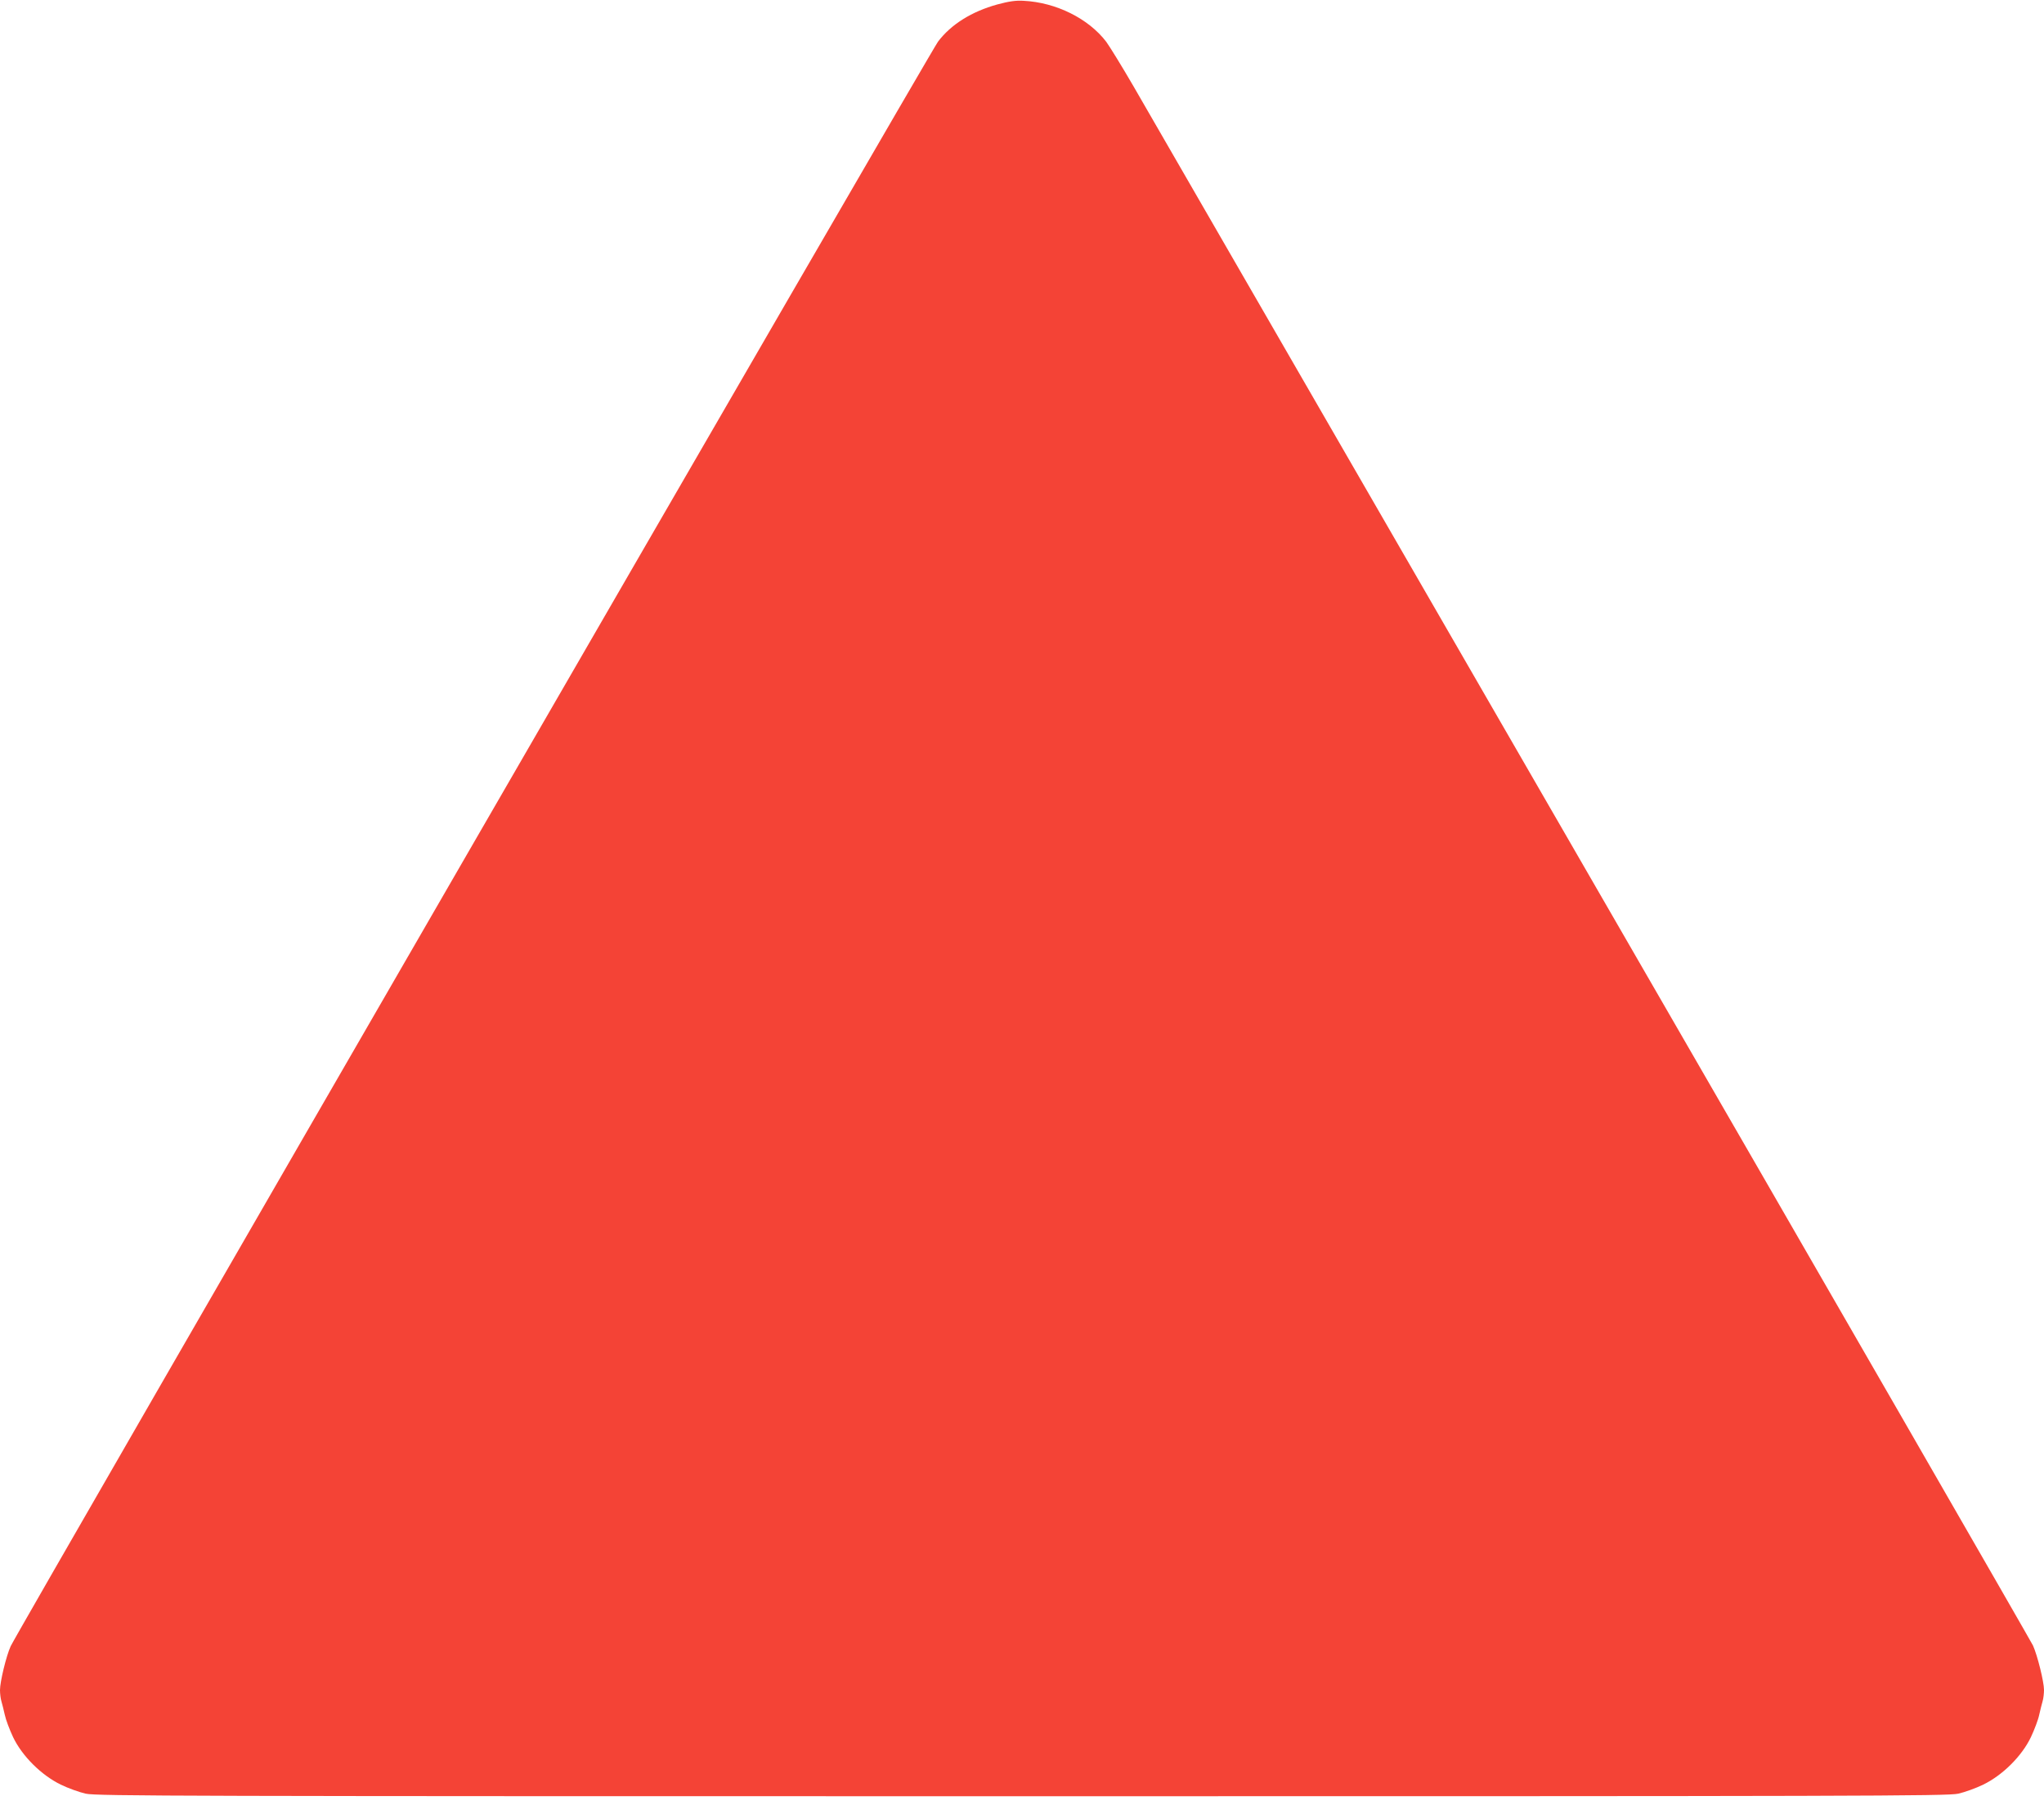 <?xml version="1.0" standalone="no"?>
<!DOCTYPE svg PUBLIC "-//W3C//DTD SVG 20010904//EN"
 "http://www.w3.org/TR/2001/REC-SVG-20010904/DTD/svg10.dtd">
<svg version="1.0" xmlns="http://www.w3.org/2000/svg"
 width="1280pt" height="1136pt" viewBox="0 0 1280 1136"
 preserveAspectRatio="xMidYMid meet">
<g transform="translate(0,1136) scale(0.1,-0.1)"
fill="#f44336" stroke="none">
<path d="M6245 11332 c-159 -44 -289 -124 -371 -233 -43 -55 -5771 -9968
-5807 -10049 -28 -61 -67 -223 -67 -275 0 -23 4 -55 9 -71 5 -16 14 -54 21
-84 6 -30 30 -93 52 -140 57 -119 177 -238 298 -297 47 -23 117 -48 157 -57
65 -15 618 -16 5863 -16 5245 0 5798 1 5863 16 40 9 110 34 157 57 121 59 241
178 298 297 22 47 46 110 52 140 7 30 16 68 21 84 5 16 9 49 9 72 0 50 -41
216 -69 278 -10 22 -1252 2179 -2761 4791 -1508 2613 -2801 4851 -2872 4975
-72 124 -149 249 -171 279 -111 145 -314 246 -517 256 -48 3 -91 -3 -165 -23z"/>
</g>
</svg>
